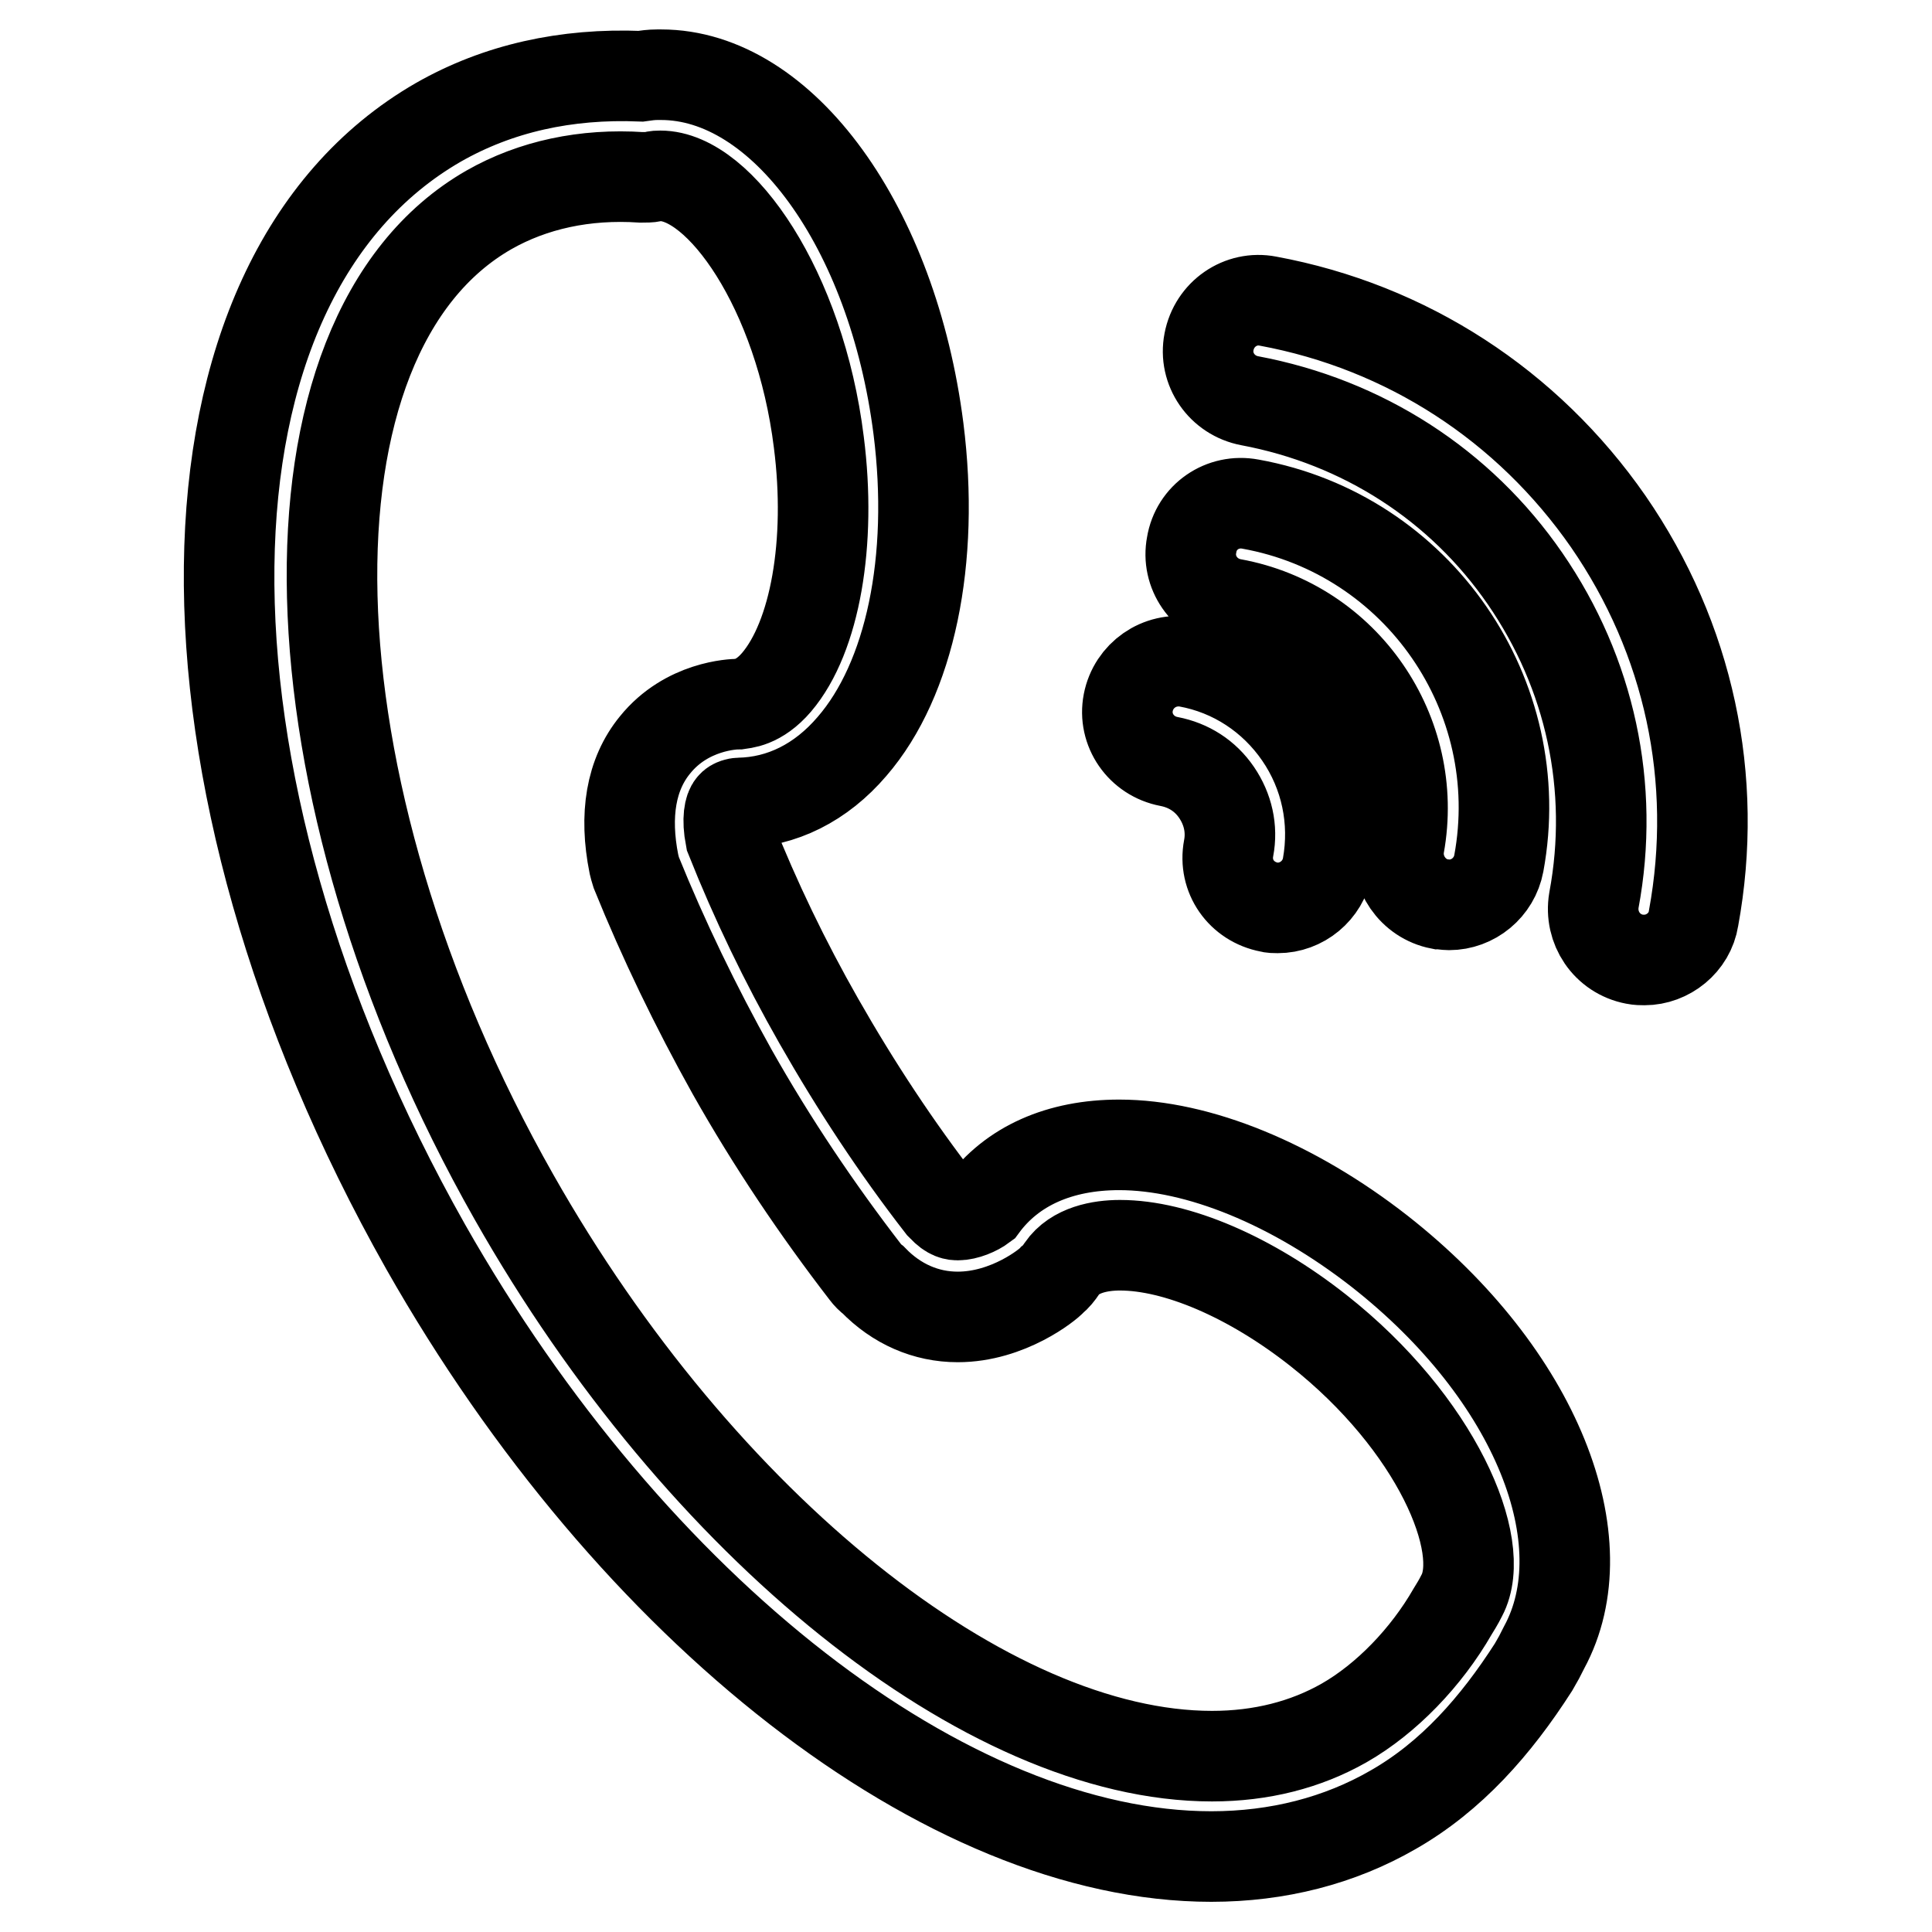 <?xml version="1.0" encoding="utf-8"?>
<!-- Svg Vector Icons : http://www.onlinewebfonts.com/icon -->
<!DOCTYPE svg PUBLIC "-//W3C//DTD SVG 1.1//EN" "http://www.w3.org/Graphics/SVG/1.1/DTD/svg11.dtd">
<svg version="1.1" xmlns="http://www.w3.org/2000/svg" xmlns:xlink="http://www.w3.org/1999/xlink" x="0px" y="0px" viewBox="0 0 256 256" enable-background="new 0 0 256 256" xml:space="preserve">
<g> <path stroke-width="12" fill-opacity="0" stroke="#000000"  d="M160.5,246c8.8,0,17-2.1,24.1-6.2c7.7-4.4,13.6-11.1,18.6-18.9c0.7-1.2,0.8-1.4,1.4-2.6 c7.6-14-0.9-36.1-21.8-52.5c-11.4-8.9-24-14.1-34.5-14.1c-7.9,0-14.2,2.8-18.1,8.1c-0.8,0.6-2.2,1.2-3.3,1.2c-0.3,0-1,0-2-1.1 c-0.1-0.1-0.1-0.1-0.2-0.2c-5.9-7.6-11.3-15.8-16.2-24.4c-4.5-7.9-8.4-16-11.7-24.3c-0.5-2.6-0.1-3.9,0.2-4.2 c0.2-0.3,0.8-0.4,0.9-0.4c5.7-0.1,10.9-2.7,15-7.5c7.7-8.9,11-24.7,8.8-42.1c-3.4-26.7-18-46.9-34.1-46.9h-0.5 c-0.8,0-1.5,0.1-2.2,0.2c-9.9-0.4-18.9,1.6-26.8,6.1C21.8,37.1,21,102.5,56.4,165.2C83.8,213.5,125.6,246,160.5,246z M148.4,165 c7.5,0,17.3,4.2,26.3,11.3c15.6,12.3,22.5,28.5,19,35.1c-0.5,1-0.9,1.6-1.2,2.1c-3.5,6.1-8.8,11.6-14.4,14.8 c-5.1,2.9-11,4.4-17.5,4.4c-29.8,0-67.8-30.5-92.5-74.1C37.3,104.3,35.8,44.4,64.8,27.8c5.8-3.3,12.7-4.8,20.2-4.3 c0.5,0,1.1,0,1.6-0.1c0.3-0.1,0.6-0.1,0.9-0.1c7.9,0,18.5,15.1,21,35.3c1.7,13.3-0.5,25.8-5.6,31.8c-2.4,2.8-4.5,2.8-5.1,2.9 c-0.6,0-6.8,0.2-11,5.4c-3.2,3.9-4.1,9.3-2.8,15.8c0.1,0.4,0.2,0.8,0.3,1.1c3.6,8.9,7.9,17.8,12.7,26.4 c5.3,9.4,11.3,18.3,17.7,26.6c0.3,0.4,0.6,0.7,1,1c3.1,3.2,7,4.9,11.2,4.9c6.7,0,12-4.3,12.5-4.9c0.5-0.4,0.9-0.9,1.3-1.5 C142.4,165.6,145.8,165,148.4,165L148.4,165z M169.3,120.3c3.2,0,6-2.3,6.6-5.5c1.1-6.1-0.2-12.3-3.7-17.4 c-3.5-5.1-8.8-8.6-14.9-9.7c-3.7-0.6-7.1,1.8-7.8,5.4c-0.7,3.6,1.7,7.1,5.4,7.8c2.6,0.5,4.8,1.9,6.3,4.1c1.5,2.2,2.1,4.8,1.6,7.4 c-0.7,3.7,1.7,7.1,5.4,7.8C168.5,120.3,168.9,120.3,169.3,120.3z M192,119.9c3.2,0,6-2.3,6.6-5.5c4.1-22.2-10.7-43.6-32.9-47.6 c-3.7-0.7-7.2,1.7-7.8,5.4c-0.7,3.6,1.7,7.1,5.4,7.8c14.9,2.7,24.8,17.1,22.1,32c-0.6,3.6,1.8,7.1,5.4,7.8 C191.1,119.8,191.6,119.9,192,119.9z M217.9,127.2c3.1,0,6-2.3,6.5-5.5c3.4-18.5-0.6-37.1-11.3-52.6 c-10.7-15.4-26.7-25.8-45.1-29.2c-3.6-0.7-7.1,1.7-7.8,5.4c-0.7,3.6,1.7,7.1,5.4,7.8c14.9,2.8,27.9,11.1,36.5,23.6 c8.6,12.5,11.9,27.6,9.1,42.6c-0.6,3.6,1.7,7.1,5.4,7.8C217.1,127.2,217.5,127.2,217.9,127.2L217.9,127.2z"/></g>
</svg>